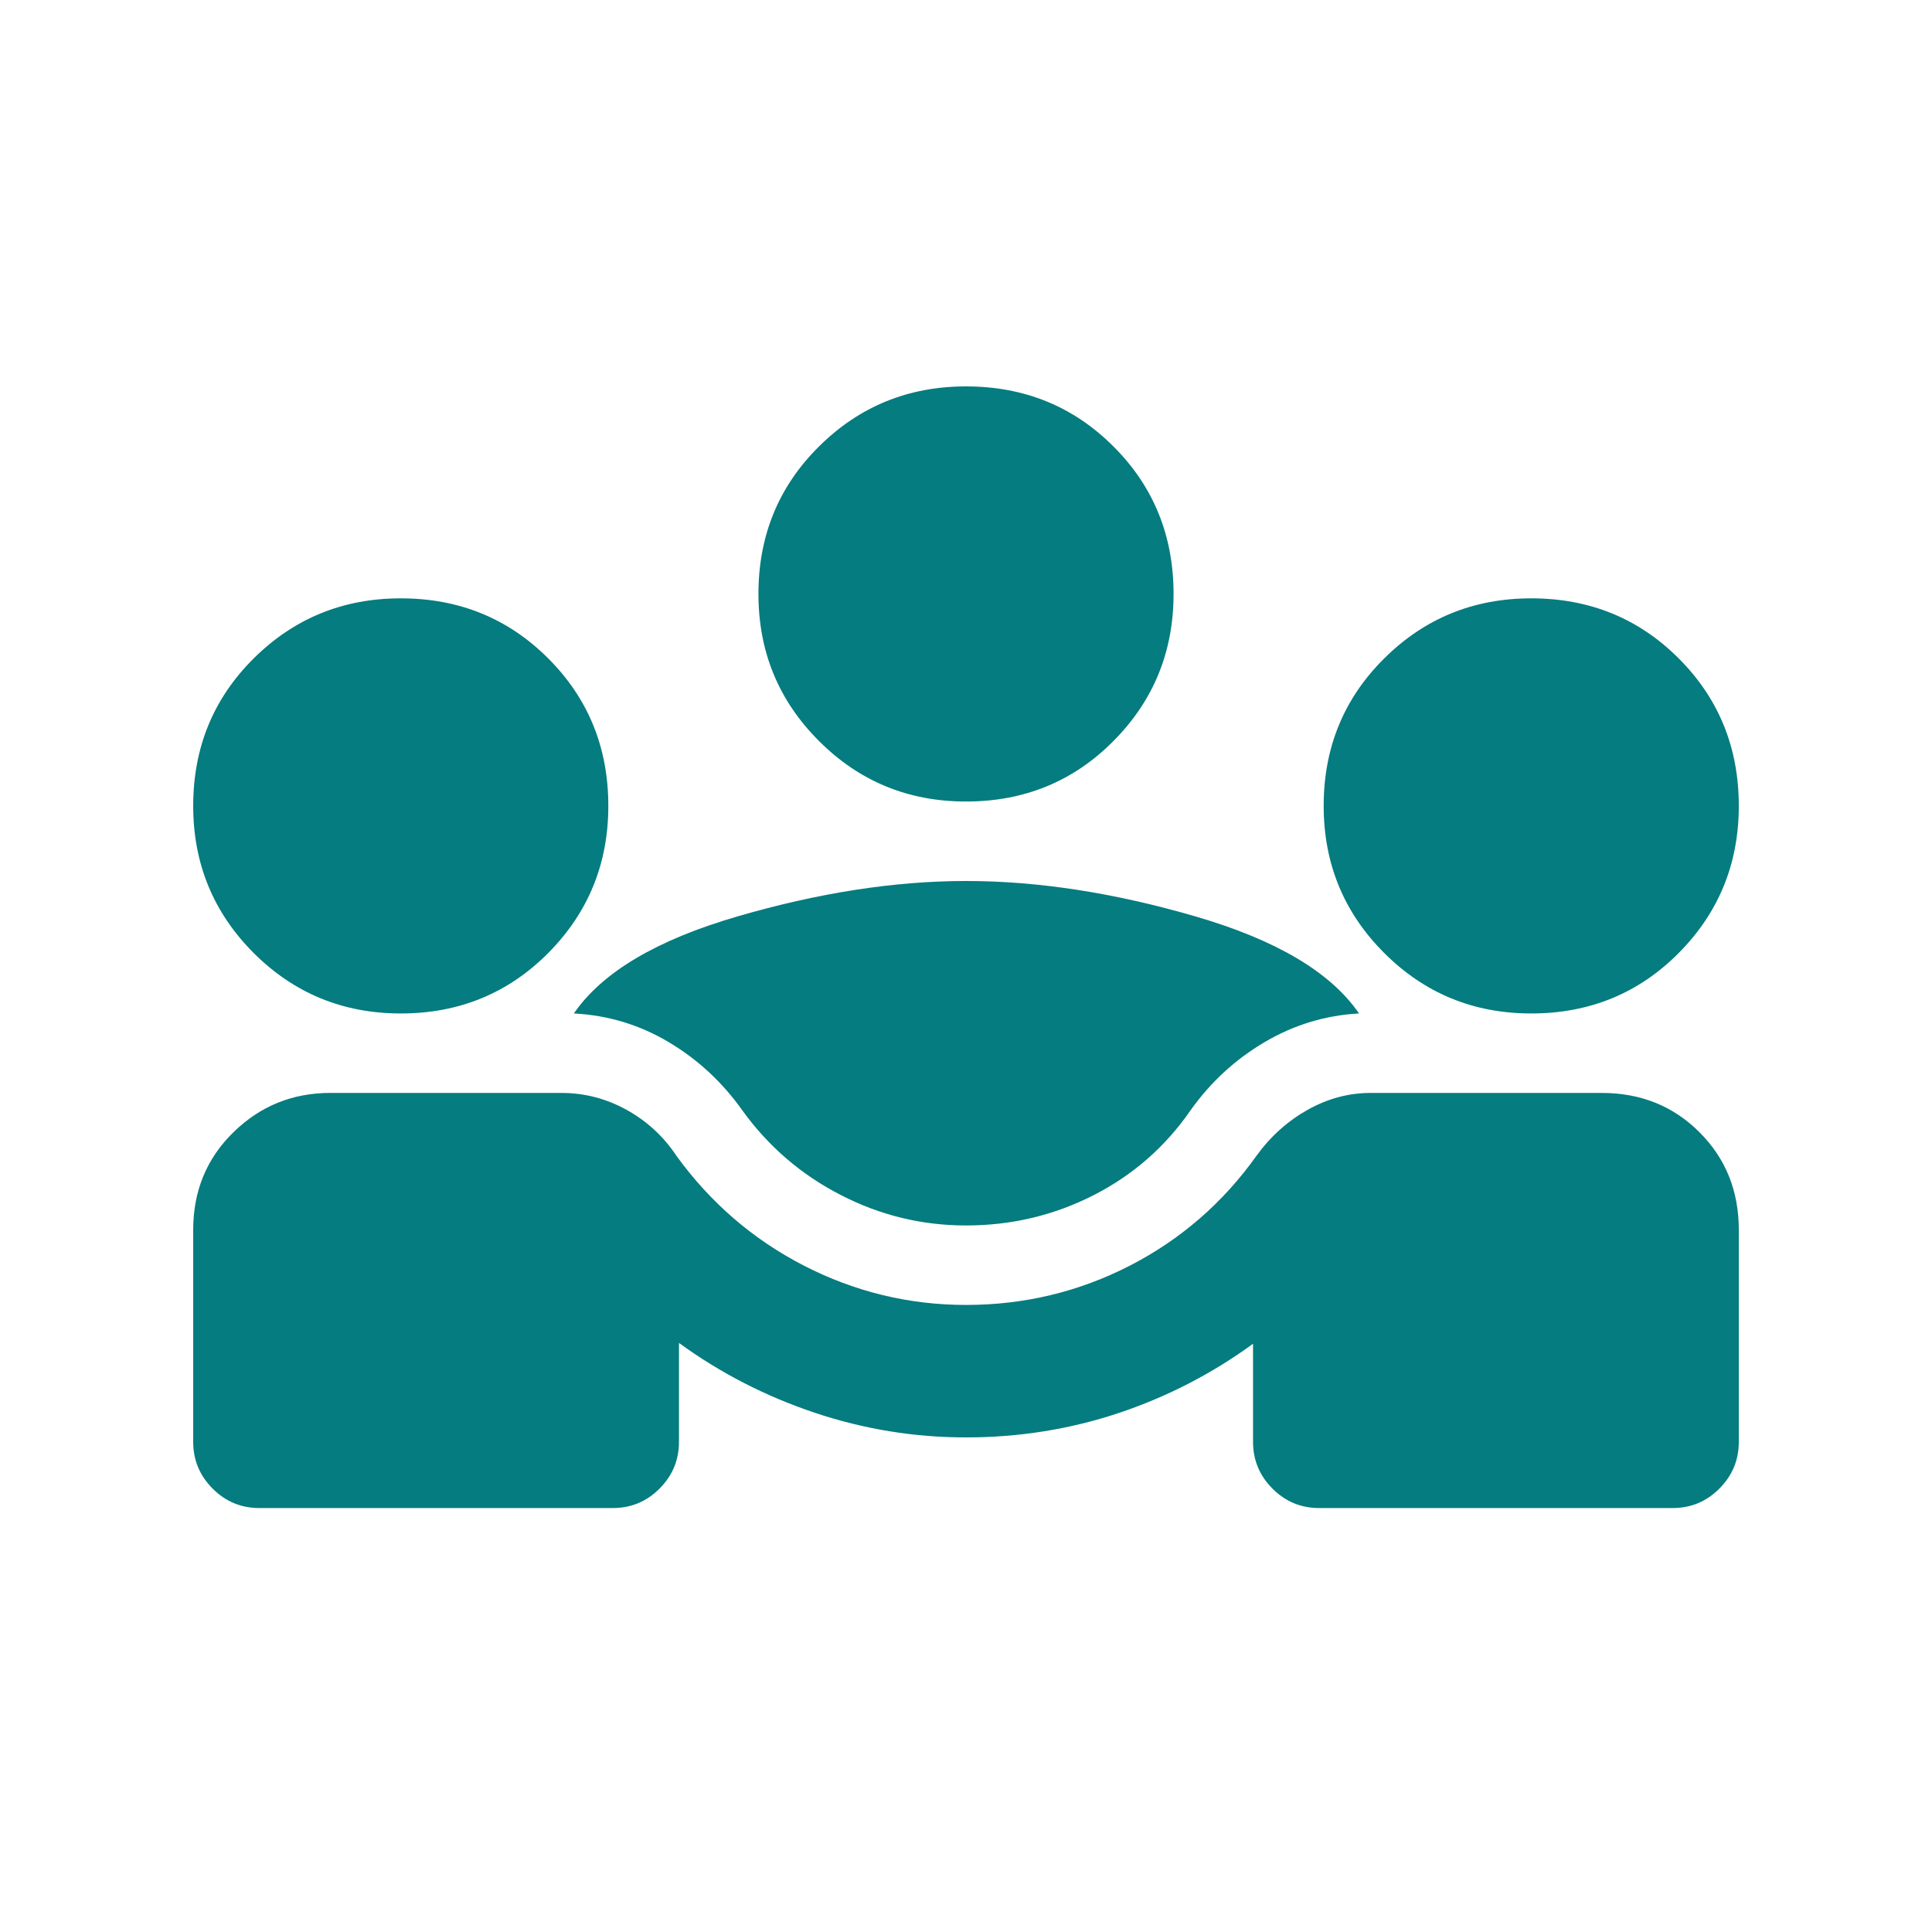 <svg width="30" height="30" viewBox="0 0 30 30" fill="none" xmlns="http://www.w3.org/2000/svg">
<g clip-path="url(#clip0_5513_1998)">
<mask id="mask0_5513_1998" style="mask-type:alpha" maskUnits="userSpaceOnUse" x="0" y="0" width="30" height="30">
<rect width="30" height="30" fill="#D9D9D9"/>
</mask>
<g mask="url(#mask0_5513_1998)">
<path d="M3 22.389V19.097C3 18.494 3.208 17.989 3.624 17.582C4.04 17.175 4.541 16.971 5.126 16.971H8.719C9.075 16.971 9.411 17.058 9.727 17.232C10.042 17.406 10.301 17.643 10.502 17.945C11.032 18.677 11.693 19.246 12.483 19.653C13.274 20.059 14.113 20.263 15 20.263C15.905 20.263 16.753 20.059 17.544 19.653C18.335 19.246 18.991 18.677 19.512 17.945C19.731 17.643 19.997 17.406 20.307 17.232C20.618 17.058 20.943 16.971 21.281 16.971H24.874C25.478 16.971 25.983 17.175 26.39 17.582C26.797 17.989 27 18.494 27 19.097V22.389C27 22.672 26.899 22.914 26.698 23.115C26.497 23.317 26.255 23.417 25.971 23.417H20.486C20.202 23.417 19.96 23.317 19.759 23.115C19.558 22.914 19.457 22.672 19.457 22.389V20.866C18.817 21.333 18.12 21.691 17.366 21.943C16.611 22.194 15.823 22.32 15 22.32C14.195 22.32 13.411 22.192 12.648 21.936C11.885 21.68 11.183 21.319 10.543 20.853V22.389C10.543 22.672 10.442 22.914 10.241 23.115C10.04 23.317 9.798 23.417 9.514 23.417H4.029C3.745 23.417 3.503 23.317 3.302 23.115C3.101 22.914 3 22.672 3 22.389ZM15 19.029C14.314 19.029 13.665 18.871 13.053 18.555C12.44 18.24 11.933 17.803 11.53 17.246C11.219 16.807 10.838 16.453 10.385 16.183C9.933 15.913 9.441 15.765 8.911 15.737C9.35 15.097 10.198 14.594 11.455 14.229C12.712 13.863 13.894 13.68 15 13.68C16.115 13.68 17.302 13.863 18.559 14.229C19.816 14.594 20.664 15.097 21.103 15.737C20.582 15.765 20.093 15.913 19.635 16.183C19.178 16.453 18.794 16.807 18.483 17.246C18.09 17.813 17.587 18.251 16.975 18.562C16.362 18.873 15.704 19.029 15 19.029ZM6.223 15.737C5.327 15.737 4.566 15.424 3.939 14.798C3.313 14.171 3 13.41 3 12.514C3 11.609 3.313 10.846 3.939 10.224C4.566 9.602 5.327 9.291 6.223 9.291C7.128 9.291 7.891 9.602 8.513 10.224C9.135 10.846 9.446 11.609 9.446 12.514C9.446 13.41 9.135 14.171 8.513 14.798C7.891 15.424 7.128 15.737 6.223 15.737ZM23.777 15.737C22.881 15.737 22.12 15.424 21.494 14.798C20.867 14.171 20.554 13.41 20.554 12.514C20.554 11.609 20.867 10.846 21.494 10.224C22.12 9.602 22.881 9.291 23.777 9.291C24.682 9.291 25.446 9.602 26.067 10.224C26.689 10.846 27 11.609 27 12.514C27 13.41 26.689 14.171 26.067 14.798C25.446 15.424 24.682 15.737 23.777 15.737ZM15 12.446C14.104 12.446 13.343 12.133 12.717 11.506C12.09 10.88 11.777 10.119 11.777 9.223C11.777 8.318 12.09 7.554 12.717 6.933C13.343 6.311 14.104 6 15 6C15.905 6 16.669 6.311 17.29 6.933C17.912 7.554 18.223 8.318 18.223 9.223C18.223 10.119 17.912 10.88 17.29 11.506C16.669 12.133 15.905 12.446 15 12.446Z" fill="#057C7F"/>
</g>
</g>
<defs>
<clipPath id="clip0_5513_1998">
<rect width="30" height="30" fill="white"/>
</clipPath>
</defs>
</svg>
